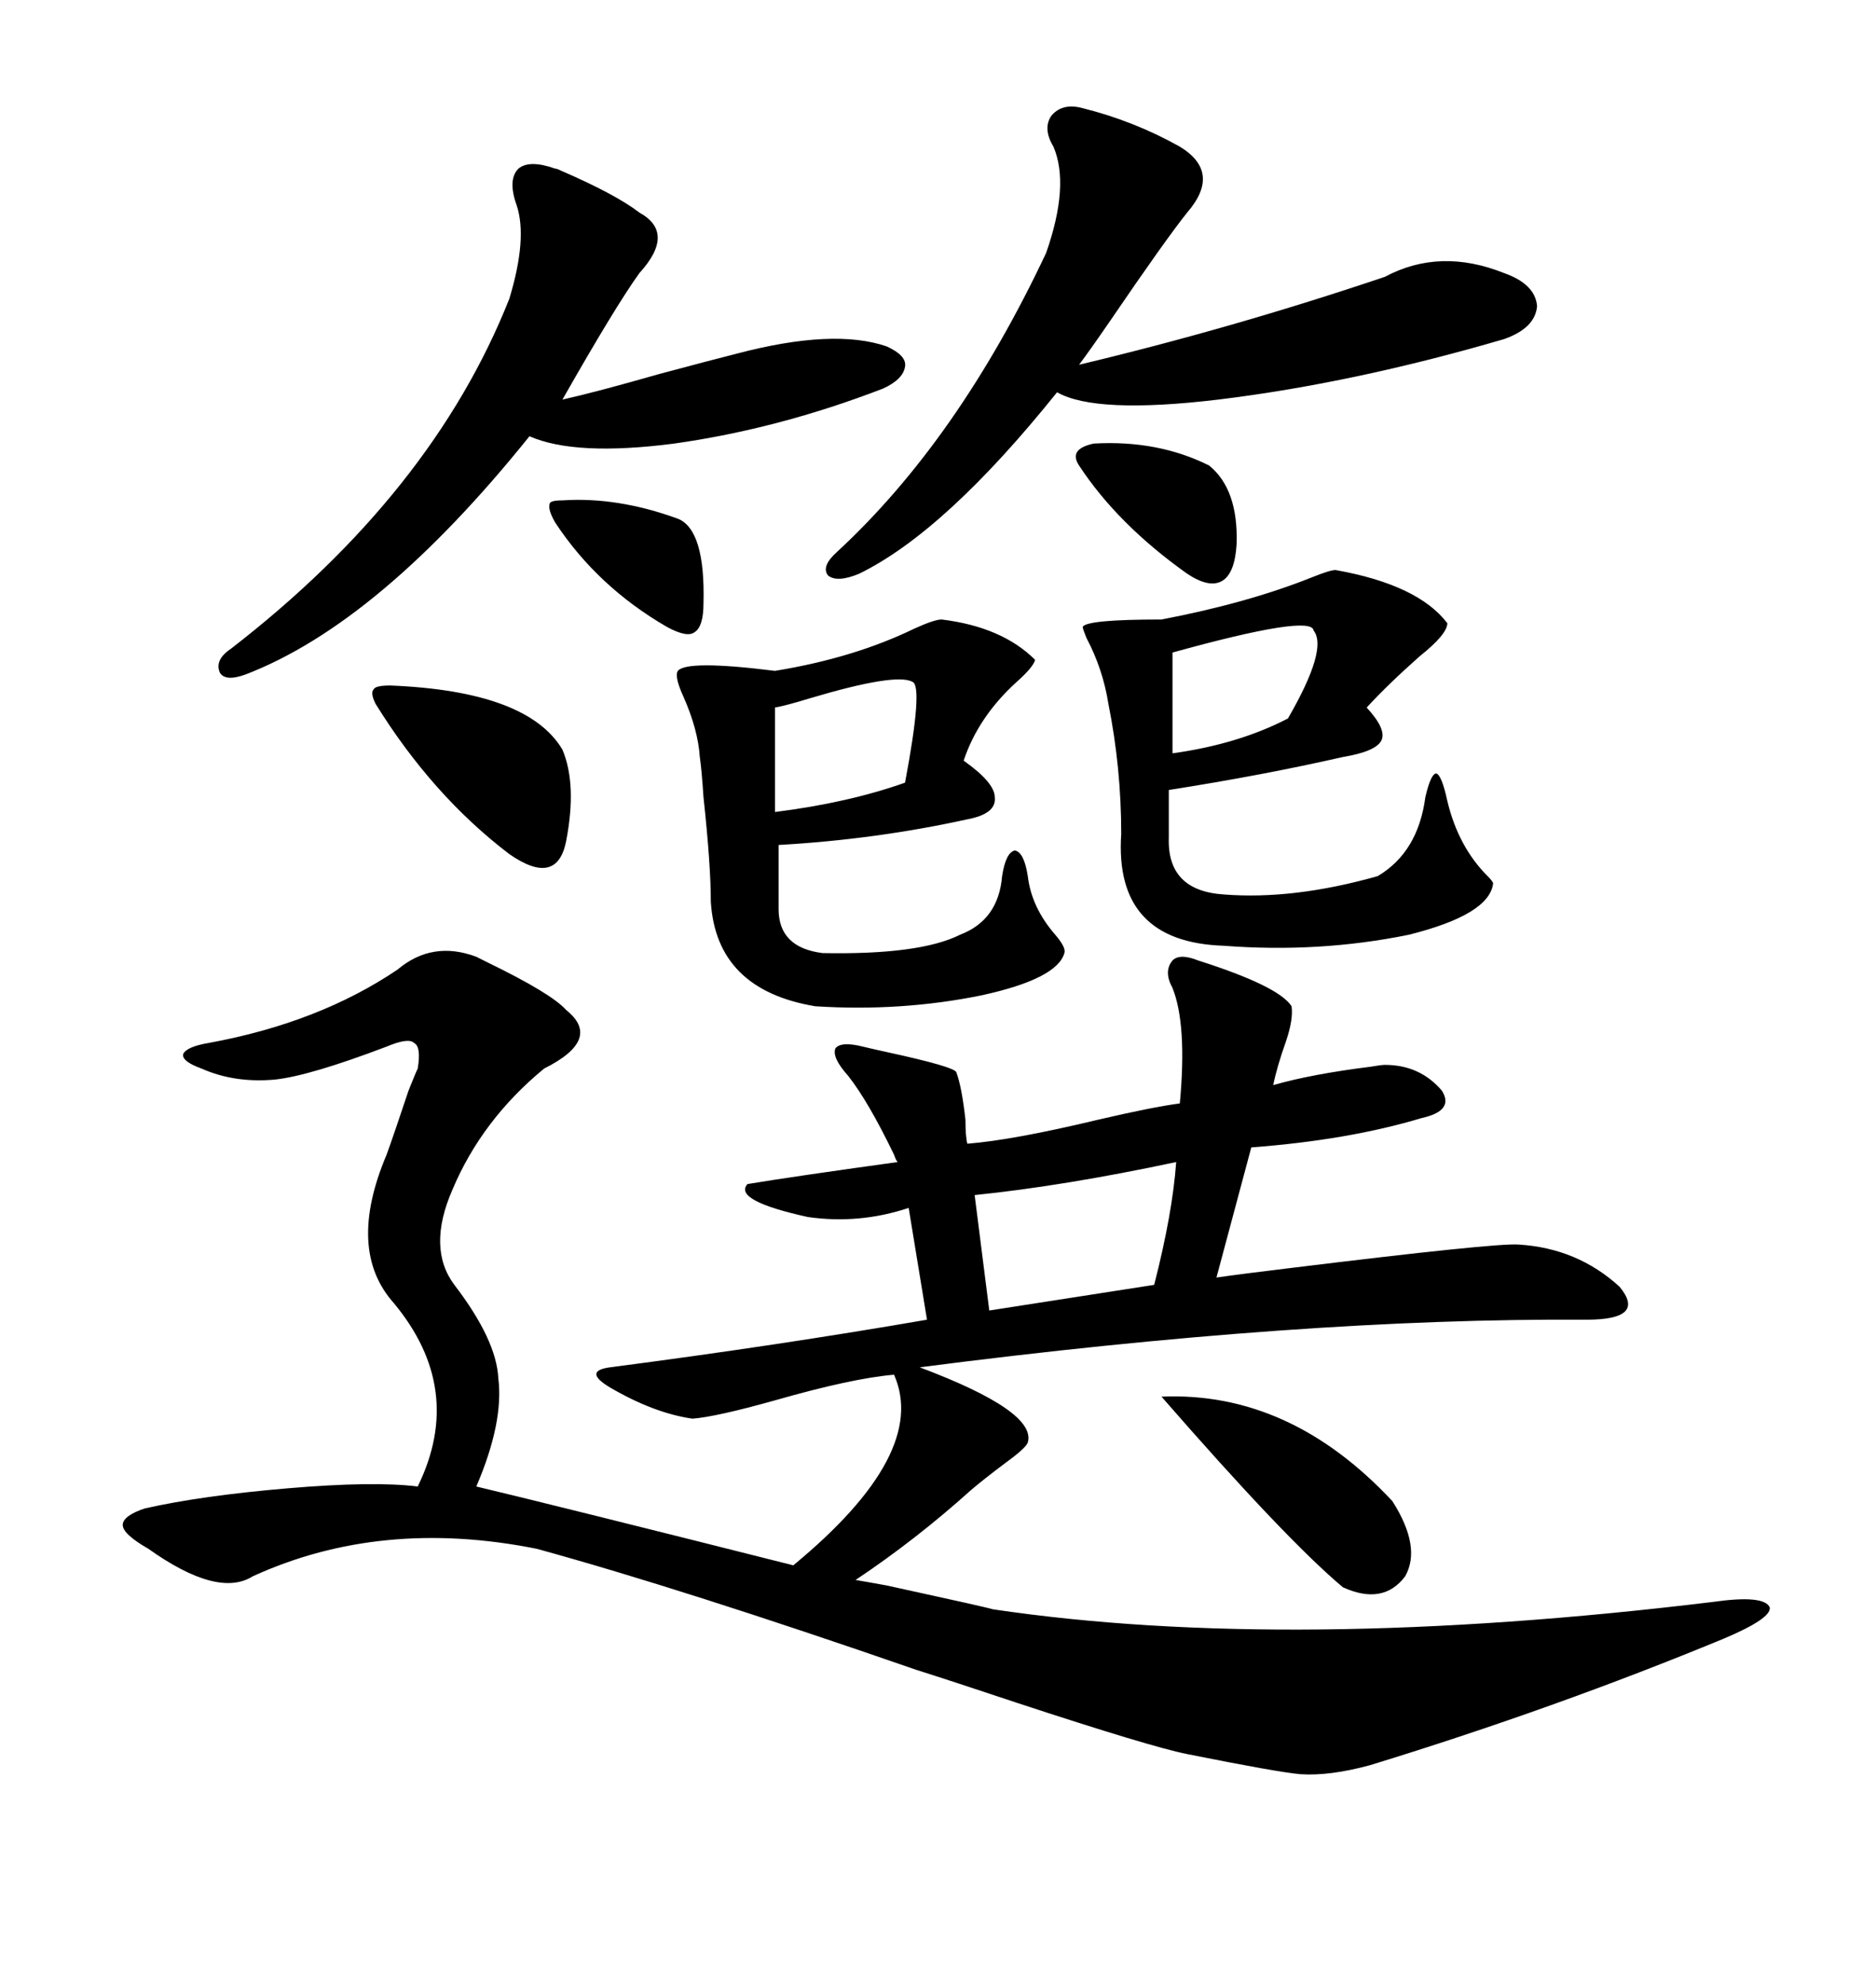 <svg xmlns="http://www.w3.org/2000/svg" xmlns:xlink="http://www.w3.org/1999/xlink" width="300" height="317.285"><path d="M206.54 160.84L206.54 160.84Q206.84 162.89 205.66 166.41L205.66 166.41Q204.20 170.51 203.61 173.44L203.61 173.44Q209.77 171.68 219.14 170.51L219.14 170.51Q220.90 170.21 221.48 170.21L221.48 170.21Q227.05 170.21 230.57 174.32L230.57 174.32Q232.62 177.54 227.34 178.71L227.34 178.71Q215.63 182.23 200.10 183.40L200.10 183.40L194.53 204.20Q198.63 203.61 205.96 202.73L205.96 202.73Q239.36 198.63 242.87 198.93L242.87 198.93Q252.25 199.51 258.98 205.66L258.98 205.66Q263.38 210.94 253.71 210.94L253.71 210.94Q208.30 210.64 147.07 218.55L147.07 218.55Q165.82 225.59 164.36 230.57L164.36 230.57Q164.06 231.45 160.84 233.79L160.84 233.79Q157.32 236.43 155.27 238.18L155.27 238.18Q146.48 246.09 136.82 252.54L136.82 252.54Q138.57 252.83 141.80 253.42L141.80 253.42Q157.91 256.93 158.79 257.23L158.79 257.23Q206.25 264.26 273.93 256.05L273.93 256.05Q282.13 254.88 283.01 256.93L283.01 256.93Q283.30 258.69 275.68 261.91L275.68 261.91Q248.73 273.05 219.14 282.13L219.14 282.13Q212.70 283.89 208.01 283.59L208.01 283.59Q204.49 283.30 189.84 280.37L189.84 280.37Q183.98 279.20 162.60 272.17L162.60 272.17Q152.05 268.65 146.48 266.89L146.48 266.89Q109.28 254.00 85.84 247.56L85.84 247.56Q60.94 242.58 40.43 251.95L40.43 251.95Q34.86 255.47 23.73 247.56L23.73 247.56Q19.63 245.21 19.63 243.75L19.63 243.75Q19.63 242.29 23.14 241.11L23.14 241.11Q32.23 239.06 46.00 237.89L46.00 237.89Q59.77 236.72 66.80 237.60L66.80 237.60Q74.41 222.07 62.99 208.30L62.99 208.30Q55.37 199.80 61.82 184.57L61.82 184.57Q62.99 181.35 65.33 174.32L65.33 174.32Q66.50 171.39 66.80 170.80L66.80 170.80Q67.38 167.29 66.21 166.70L66.21 166.70Q65.33 165.82 61.82 167.29L61.82 167.29Q49.51 171.97 43.95 172.56L43.95 172.56Q37.50 173.14 32.23 170.80L32.23 170.80Q29.00 169.63 29.30 168.46L29.30 168.46Q29.88 167.29 33.40 166.70L33.40 166.70Q50.98 163.48 63.57 154.98L63.57 154.98Q69.14 150.29 76.17 152.93L76.17 152.93Q76.76 153.22 77.93 153.81L77.93 153.81Q88.18 158.79 90.53 161.43L90.53 161.43Q96.39 166.11 87.01 170.80L87.01 170.80Q77.05 179.00 72.36 190.14L72.36 190.14Q68.26 199.51 72.66 205.37L72.66 205.37Q79.39 214.16 79.69 220.31L79.69 220.31Q80.57 227.34 76.17 237.60L76.17 237.60Q89.65 240.82 126.86 250.20L126.86 250.20Q148.54 232.32 142.97 219.73L142.97 219.73Q136.23 220.31 123.93 223.83L123.93 223.83Q114.55 226.46 110.74 226.76L110.74 226.76Q104.59 225.88 97.56 221.78L97.56 221.78Q93.16 219.14 97.56 218.55L97.56 218.55Q124.51 215.04 148.24 210.94L148.24 210.94L145.31 193.07Q137.40 195.70 129.20 194.53L129.20 194.53Q117.19 191.89 119.53 189.26L119.53 189.26Q126.56 188.09 143.55 185.74L143.55 185.74Q143.26 185.45 142.97 184.57L142.97 184.57Q138.87 176.07 135.64 171.97L135.64 171.97Q133.01 169.04 133.59 167.58L133.59 167.58Q134.47 166.41 137.99 167.29L137.99 167.29Q139.16 167.58 141.80 168.16L141.80 168.16Q152.64 170.51 152.93 171.39L152.93 171.39Q153.81 173.73 154.39 179.00L154.39 179.00Q154.39 181.64 154.69 182.81L154.69 182.81Q162.01 182.23 175.49 179.00L175.49 179.00Q184.28 176.95 188.67 176.37L188.67 176.37Q189.84 163.77 187.50 157.91L187.50 157.91Q186.04 155.27 187.50 153.52L187.50 153.52Q188.67 152.34 191.60 153.52L191.60 153.52Q204.49 157.62 206.54 160.84ZM150.59 99.02L150.59 99.02Q160.25 100.20 165.53 105.47L165.53 105.47Q165.23 106.64 162.60 108.98L162.60 108.98Q156.45 114.55 154.10 121.58L154.10 121.58Q159.08 125.10 159.08 127.44L159.08 127.44Q159.38 130.08 154.69 130.96L154.69 130.96Q140.04 134.18 124.51 135.06L124.51 135.06L124.51 145.31Q124.51 151.46 131.54 152.34L131.54 152.34Q147.07 152.64 153.52 149.41L153.52 149.41Q159.67 147.07 160.25 140.04L160.25 140.04Q160.84 136.23 162.30 135.94L162.30 135.94Q163.77 136.23 164.36 140.04L164.36 140.04Q164.94 145.02 168.75 149.41L168.75 149.41Q170.51 151.46 170.21 152.34L170.21 152.34Q169.04 156.45 157.03 159.08L157.03 159.08Q144.14 161.72 130.37 160.84L130.37 160.84Q114.55 158.20 113.67 144.14L113.67 144.14Q113.67 138.28 112.50 127.44L112.50 127.44Q112.21 123.05 111.91 121.00L111.91 121.00Q111.62 116.60 109.28 111.33L109.28 111.33Q107.81 108.11 108.40 107.23L108.40 107.23Q109.86 105.47 123.93 107.23L123.93 107.23Q136.52 105.18 146.19 100.49L146.19 100.49Q149.41 99.02 150.59 99.02ZM213.57 91.11L213.57 91.11Q226.76 93.46 231.45 99.61L231.45 99.61Q231.45 101.37 227.05 104.88L227.05 104.88Q222.07 109.28 218.55 113.09L218.55 113.09Q221.78 116.60 220.90 118.36L220.90 118.36Q220.02 120.12 214.75 121.00L214.75 121.00Q201.86 123.93 186.91 126.27L186.91 126.27L186.91 133.89Q186.62 142.38 195.70 142.97L195.70 142.97Q206.84 143.85 220.31 140.04L220.31 140.04Q226.76 136.23 227.93 127.44L227.93 127.44Q228.81 123.63 229.69 123.63L229.69 123.63Q230.57 123.93 231.45 128.03L231.45 128.03Q233.20 135.35 237.89 140.04L237.89 140.04Q238.77 140.92 238.77 141.21L238.77 141.21Q238.18 146.19 225.29 149.41L225.29 149.41Q210.94 152.34 195.70 151.17L195.70 151.17Q178.13 150.59 179.30 133.30L179.30 133.30Q179.30 122.75 177.25 112.50L177.25 112.50Q176.37 106.93 173.73 101.95L173.73 101.95Q173.14 100.49 173.14 100.20L173.14 100.20Q173.73 99.02 185.74 99.02L185.74 99.02Q199.51 96.39 209.77 92.29L209.77 92.29Q212.70 91.11 213.57 91.11ZM173.14 17.29L173.14 17.29Q181.35 19.34 188.67 23.44L188.67 23.44Q195.41 27.54 189.84 33.98L189.84 33.98Q186.33 38.38 177.54 51.27L177.54 51.27Q174.32 55.96 172.56 58.30L172.56 58.30Q197.17 52.44 221.48 44.24L221.48 44.24Q230.27 39.55 240.53 43.65L240.53 43.65Q245.51 45.41 245.80 48.93L245.80 48.93Q245.51 52.44 240.53 54.20L240.53 54.20Q216.50 61.23 194.82 63.87L194.82 63.87Q175.20 66.21 169.04 62.70L169.04 62.70Q151.17 84.96 137.40 91.70L137.40 91.70Q133.89 93.16 132.42 91.99L132.42 91.99Q131.25 90.53 133.89 88.18L133.89 88.18Q153.22 70.31 167.29 40.43L167.29 40.43Q171.09 29.59 168.46 23.44L168.46 23.44Q166.70 20.51 168.16 18.46L168.16 18.46Q169.92 16.41 173.14 17.29ZM88.77 26.95L88.77 26.95Q89.06 26.95 89.65 27.25L89.65 27.25Q98.44 31.05 102.25 33.98L102.25 33.98Q108.11 37.21 102.25 43.65L102.25 43.65Q98.44 48.93 89.94 63.87L89.94 63.87Q95.21 62.70 105.47 59.77L105.47 59.77Q114.26 57.42 117.77 56.54L117.77 56.54Q133.30 52.44 141.80 55.37L141.80 55.37Q145.02 56.84 144.73 58.59L144.73 58.59Q144.43 60.64 141.21 62.11L141.21 62.11Q124.51 68.55 107.81 70.90L107.81 70.90Q91.99 72.95 84.67 69.73L84.67 69.73Q60.64 99.61 39.26 107.81L39.26 107.81Q36.04 108.98 35.16 107.52L35.16 107.52Q34.28 105.47 36.91 103.71L36.91 103.71Q69.14 78.81 81.45 47.75L81.45 47.75Q84.38 38.09 82.62 32.81L82.62 32.81Q81.15 28.71 82.91 26.95L82.91 26.95Q84.67 25.49 88.77 26.95ZM185.74 223.24L185.74 223.24Q206.25 222.36 222.66 239.94L222.66 239.94Q227.34 247.27 224.71 251.95L224.71 251.95Q221.19 256.64 214.75 253.71L214.75 253.71Q205.66 246.09 185.74 223.24ZM188.09 185.74L188.09 185.74Q170.21 189.55 155.86 191.02L155.86 191.02L158.20 209.47L184.57 205.37Q187.50 193.95 188.09 185.74ZM60.06 112.50L60.06 112.50Q59.18 110.74 59.77 110.16L59.77 110.16Q60.06 109.57 62.40 109.57L62.40 109.57Q84.38 110.45 89.94 119.82L89.94 119.82Q92.29 125.39 90.53 134.47L90.53 134.47Q89.06 141.80 81.45 136.52L81.45 136.52Q69.14 127.15 60.06 112.50ZM145.90 108.98L145.90 108.98Q143.26 107.52 129.49 111.62L129.49 111.62Q125.68 112.79 123.93 113.09L123.93 113.09L123.93 129.79Q135.64 128.32 144.73 125.10L144.73 125.10Q147.66 109.57 145.90 108.98ZM172.56 74.41L172.56 74.41Q170.80 71.78 174.90 70.90L174.90 70.90Q185.16 70.31 193.36 74.41L193.36 74.41Q198.05 78.22 197.75 87.01L197.75 87.01Q197.46 91.70 195.41 92.87L195.41 92.87Q193.36 94.04 189.84 91.70L189.84 91.70Q178.71 83.79 172.56 74.41ZM210.06 100.78L210.06 100.78Q209.77 98.14 187.50 104.30L187.50 104.30L187.50 120.41Q198.05 118.95 205.96 114.84L205.96 114.84Q212.40 103.71 210.06 100.78ZM89.94 79.98L89.94 79.98Q98.73 79.39 108.40 82.91L108.40 82.91Q112.79 84.67 112.50 96.39L112.50 96.39Q112.50 100.20 111.04 101.07L111.04 101.07Q109.86 101.95 106.64 100.20L106.64 100.20Q95.51 93.75 88.77 83.50L88.77 83.50Q87.60 81.45 87.89 80.57L87.89 80.57Q87.89 79.98 89.94 79.98Z"/></svg>

